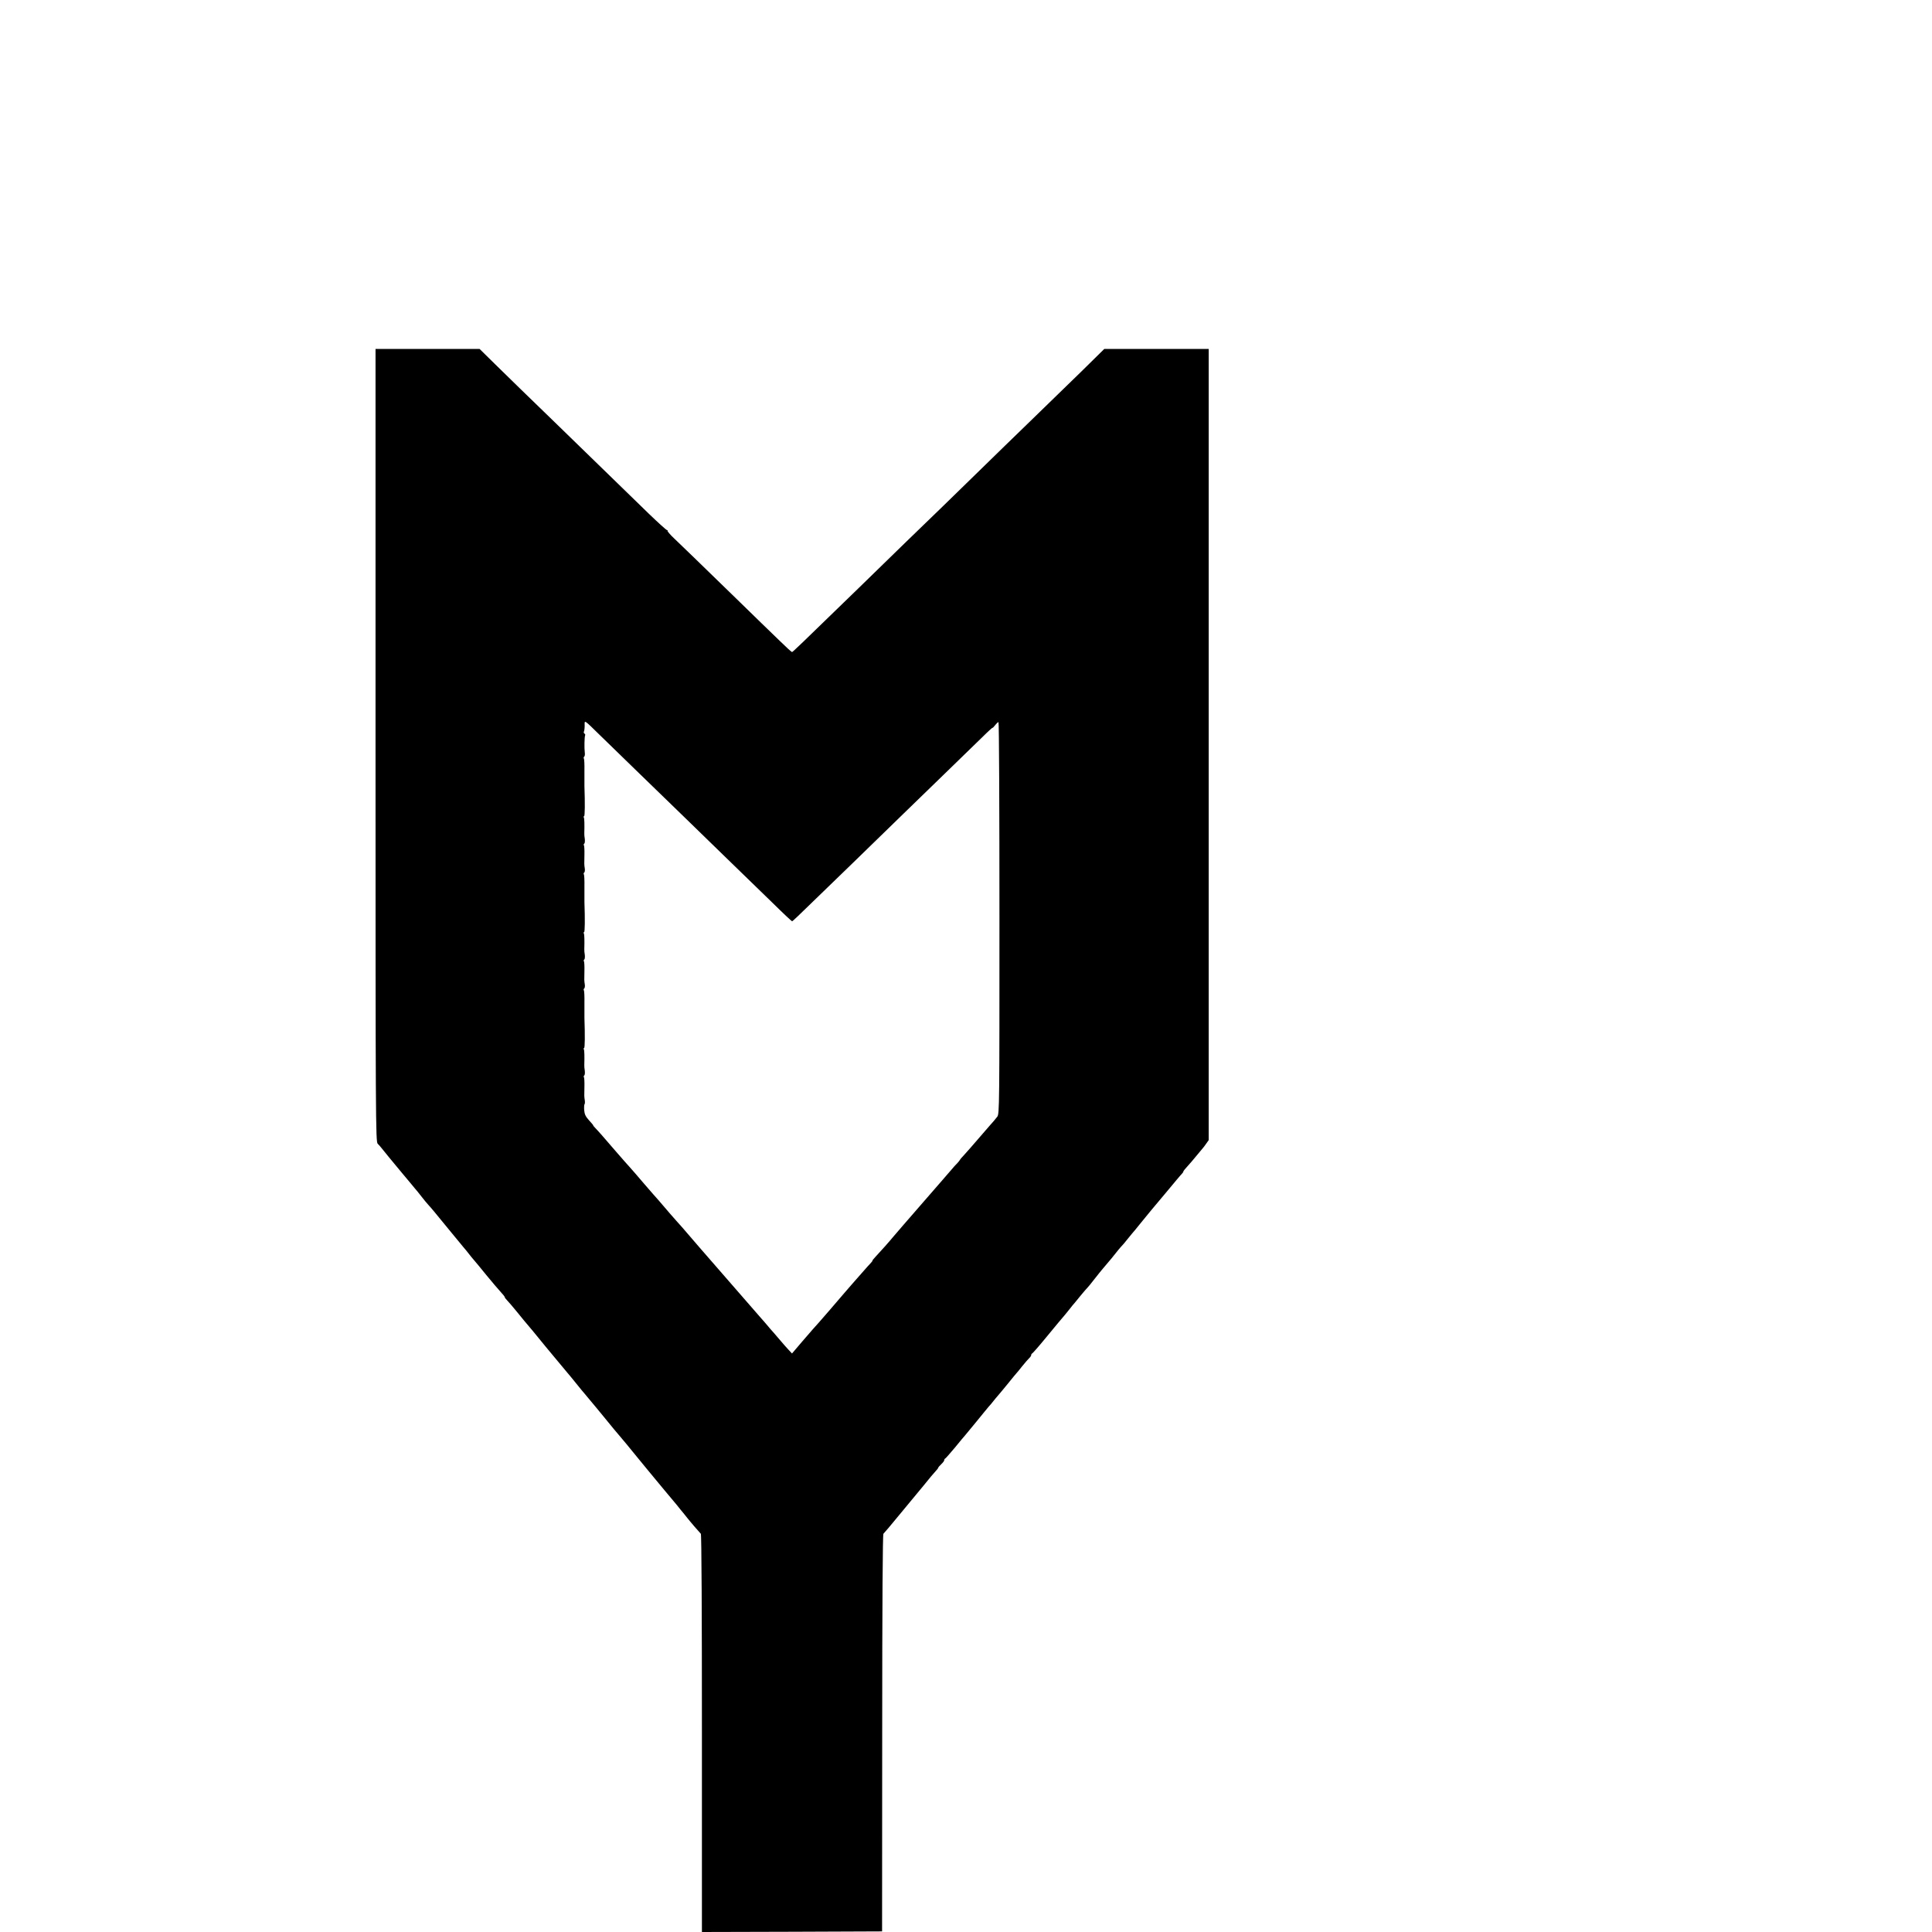 <?xml version="1.0" standalone="no"?>
<!DOCTYPE svg PUBLIC "-//W3C//DTD SVG 20010904//EN"
 "http://www.w3.org/TR/2001/REC-SVG-20010904/DTD/svg10.dtd">
<svg version="1.0" xmlns="http://www.w3.org/2000/svg"
 width="16pt" height="16pt" viewBox="0 0 16 16"
 preserveAspectRatio="xMidYMid meet">
<g transform="translate(0,16) scale(0.001,-0.001)"
fill="#000000" stroke="none">
<path d="M3110 9827 c0 -3113 1 -3283 18 -3299 9 -9 22 -23 27 -30 10 -14 114
-140 175 -213 19 -23 51 -61 72 -86 20 -24 44 -54 55 -66 10 -12 29 -36 42
-53 14 -18 36 -45 50 -60 27 -30 30 -33 187 -225 54 -66 103 -125 108 -131 6
-6 22 -26 36 -44 14 -18 33 -42 44 -54 10 -11 57 -68 104 -126 48 -58 101
-121 119 -140 18 -19 33 -38 33 -42 0 -4 8 -15 18 -25 10 -10 50 -56 88 -103
38 -47 73 -90 79 -96 12 -13 59 -70 156 -189 40 -49 76 -92 79 -95 3 -3 25
-30 50 -60 25 -30 47 -57 50 -60 3 -3 35 -41 70 -85 35 -44 67 -82 70 -85 3
-3 25 -30 50 -60 25 -30 47 -57 50 -60 3 -3 34 -41 70 -85 66 -81 97 -119 115
-139 16 -18 109 -130 117 -141 4 -5 25 -30 45 -55 21 -25 56 -68 78 -95 22
-27 78 -94 125 -151 47 -56 99 -119 117 -140 17 -22 40 -50 52 -64 11 -14 24
-29 28 -35 28 -36 110 -131 117 -137 6 -4 9 -673 9 -1652 l0 -1646 746 2 746
3 1 1643 c0 1063 4 1646 10 1650 5 4 61 70 124 147 63 77 117 142 120 145 3 3
42 50 87 105 44 55 90 110 102 122 12 12 21 25 21 28 0 3 11 16 25 29 14 13
25 28 25 34 0 6 4 12 9 14 4 2 41 44 82 93 40 50 76 92 79 95 3 3 46 55 95
115 49 61 96 117 104 127 9 9 26 29 38 45 12 15 30 37 40 48 10 11 47 56 83
100 35 44 67 82 70 85 3 3 24 28 45 55 22 28 48 57 57 66 10 9 18 21 18 27 0
6 4 12 9 14 4 2 53 57 107 123 105 127 133 161 149 179 6 6 28 34 50 61 21 28
42 52 45 55 3 3 25 30 49 60 25 30 50 60 56 65 6 6 32 37 57 70 26 33 57 72
70 87 53 62 104 123 116 140 8 10 23 29 35 42 12 12 36 40 52 61 17 21 35 43
40 49 6 6 40 47 75 91 36 44 75 91 86 105 12 14 70 83 130 155 59 71 113 136
121 143 7 7 13 16 13 20 0 4 15 23 33 42 18 19 52 60 77 90 25 30 47 57 50 60
3 3 16 19 28 37 l22 31 0 3276 0 3276 -432 0 -433 0 -191 -188 c-106 -103
-299 -290 -429 -417 -130 -126 -295 -286 -365 -355 -70 -69 -231 -225 -357
-348 -251 -242 -302 -292 -694 -674 -498 -484 -544 -528 -550 -528 -4 0 -52
44 -107 98 -55 53 -214 207 -352 342 -139 135 -299 290 -355 345 -57 55 -130
126 -163 157 -33 31 -57 60 -54 63 3 3 1 5 -4 5 -6 0 -73 61 -150 135 -227
221 -615 598 -797 775 -93 91 -211 205 -261 253 -50 49 -148 145 -218 213
l-126 124 -431 0 -431 0 0 -3283z m1860 83 c54 -52 200 -194 324 -315 125
-121 290 -281 366 -355 76 -74 240 -234 365 -355 125 -121 295 -286 378 -367
83 -82 154 -148 157 -148 3 0 66 59 140 132 131 126 576 558 786 763 57 55
208 201 335 325 128 124 270 262 316 307 45 45 83 79 83 76 0 -3 9 6 21 21 11
14 24 26 28 26 5 0 8 -730 8 -1622 0 -1547 0 -1624 -18 -1646 -9 -13 -40 -49
-68 -80 -27 -31 -59 -68 -71 -82 -61 -71 -118 -136 -142 -162 -16 -16 -28 -31
-28 -33 0 -2 -10 -15 -22 -28 -13 -12 -34 -36 -48 -53 -21 -24 -125 -145 -251
-289 -132 -152 -202 -232 -232 -268 -23 -29 -115 -132 -149 -168 -15 -16 -25
-29 -23 -29 3 0 -3 -8 -12 -18 -10 -10 -45 -49 -78 -87 -33 -37 -69 -79 -80
-91 -11 -12 -40 -46 -65 -75 -73 -86 -192 -223 -209 -242 -36 -40 -51 -56
-135 -154 l-87 -102 -27 29 c-15 16 -43 47 -62 70 -19 23 -46 54 -60 70 -14
15 -45 51 -69 80 -25 29 -50 58 -56 64 -6 6 -85 97 -175 201 -91 105 -169 195
-175 201 -32 36 -255 293 -284 328 -9 10 -32 36 -51 57 -32 36 -73 83 -117
135 -10 12 -41 48 -70 80 -28 32 -61 70 -73 84 -56 65 -116 136 -130 150 -8 8
-58 65 -110 125 -113 131 -138 160 -168 191 -13 13 -21 24 -19 24 2 0 -13 18
-34 41 -29 32 -38 50 -41 85 -2 25 0 47 3 50 3 2 4 16 2 31 -5 34 -5 33 -3
115 1 36 -1 71 -4 77 -4 5 -2 12 3 15 4 3 6 20 4 38 -3 18 -5 40 -4 48 2 70 1
122 -4 130 -3 6 -3 10 2 10 7 0 8 106 3 250 0 19 0 77 0 127 1 51 -1 97 -5
102 -3 5 -1 12 3 15 5 3 7 18 5 33 -5 34 -5 33 -3 115 1 36 -1 71 -4 77 -4 5
-2 12 3 15 4 3 6 20 4 38 -3 18 -5 40 -4 48 2 70 1 122 -4 130 -3 6 -3 10 2
10 7 0 8 106 3 250 0 19 0 77 0 127 1 51 -1 97 -5 102 -3 5 -1 12 3 15 5 3 7
18 5 33 -5 34 -5 33 -3 115 1 36 -1 71 -4 77 -4 5 -2 12 3 15 4 3 6 20 4 38
-3 18 -5 40 -4 48 2 70 1 122 -4 130 -3 6 -3 10 2 10 7 0 8 106 3 250 0 19 0
77 0 127 1 51 -1 97 -5 102 -3 5 -1 12 3 15 5 3 7 18 5 33 -5 35 -3 134 3 144
2 4 0 10 -6 14 -6 4 -7 11 -4 17 3 5 6 28 6 50 -1 47 -9 52 128 -82z"/>
</g>
</svg>
